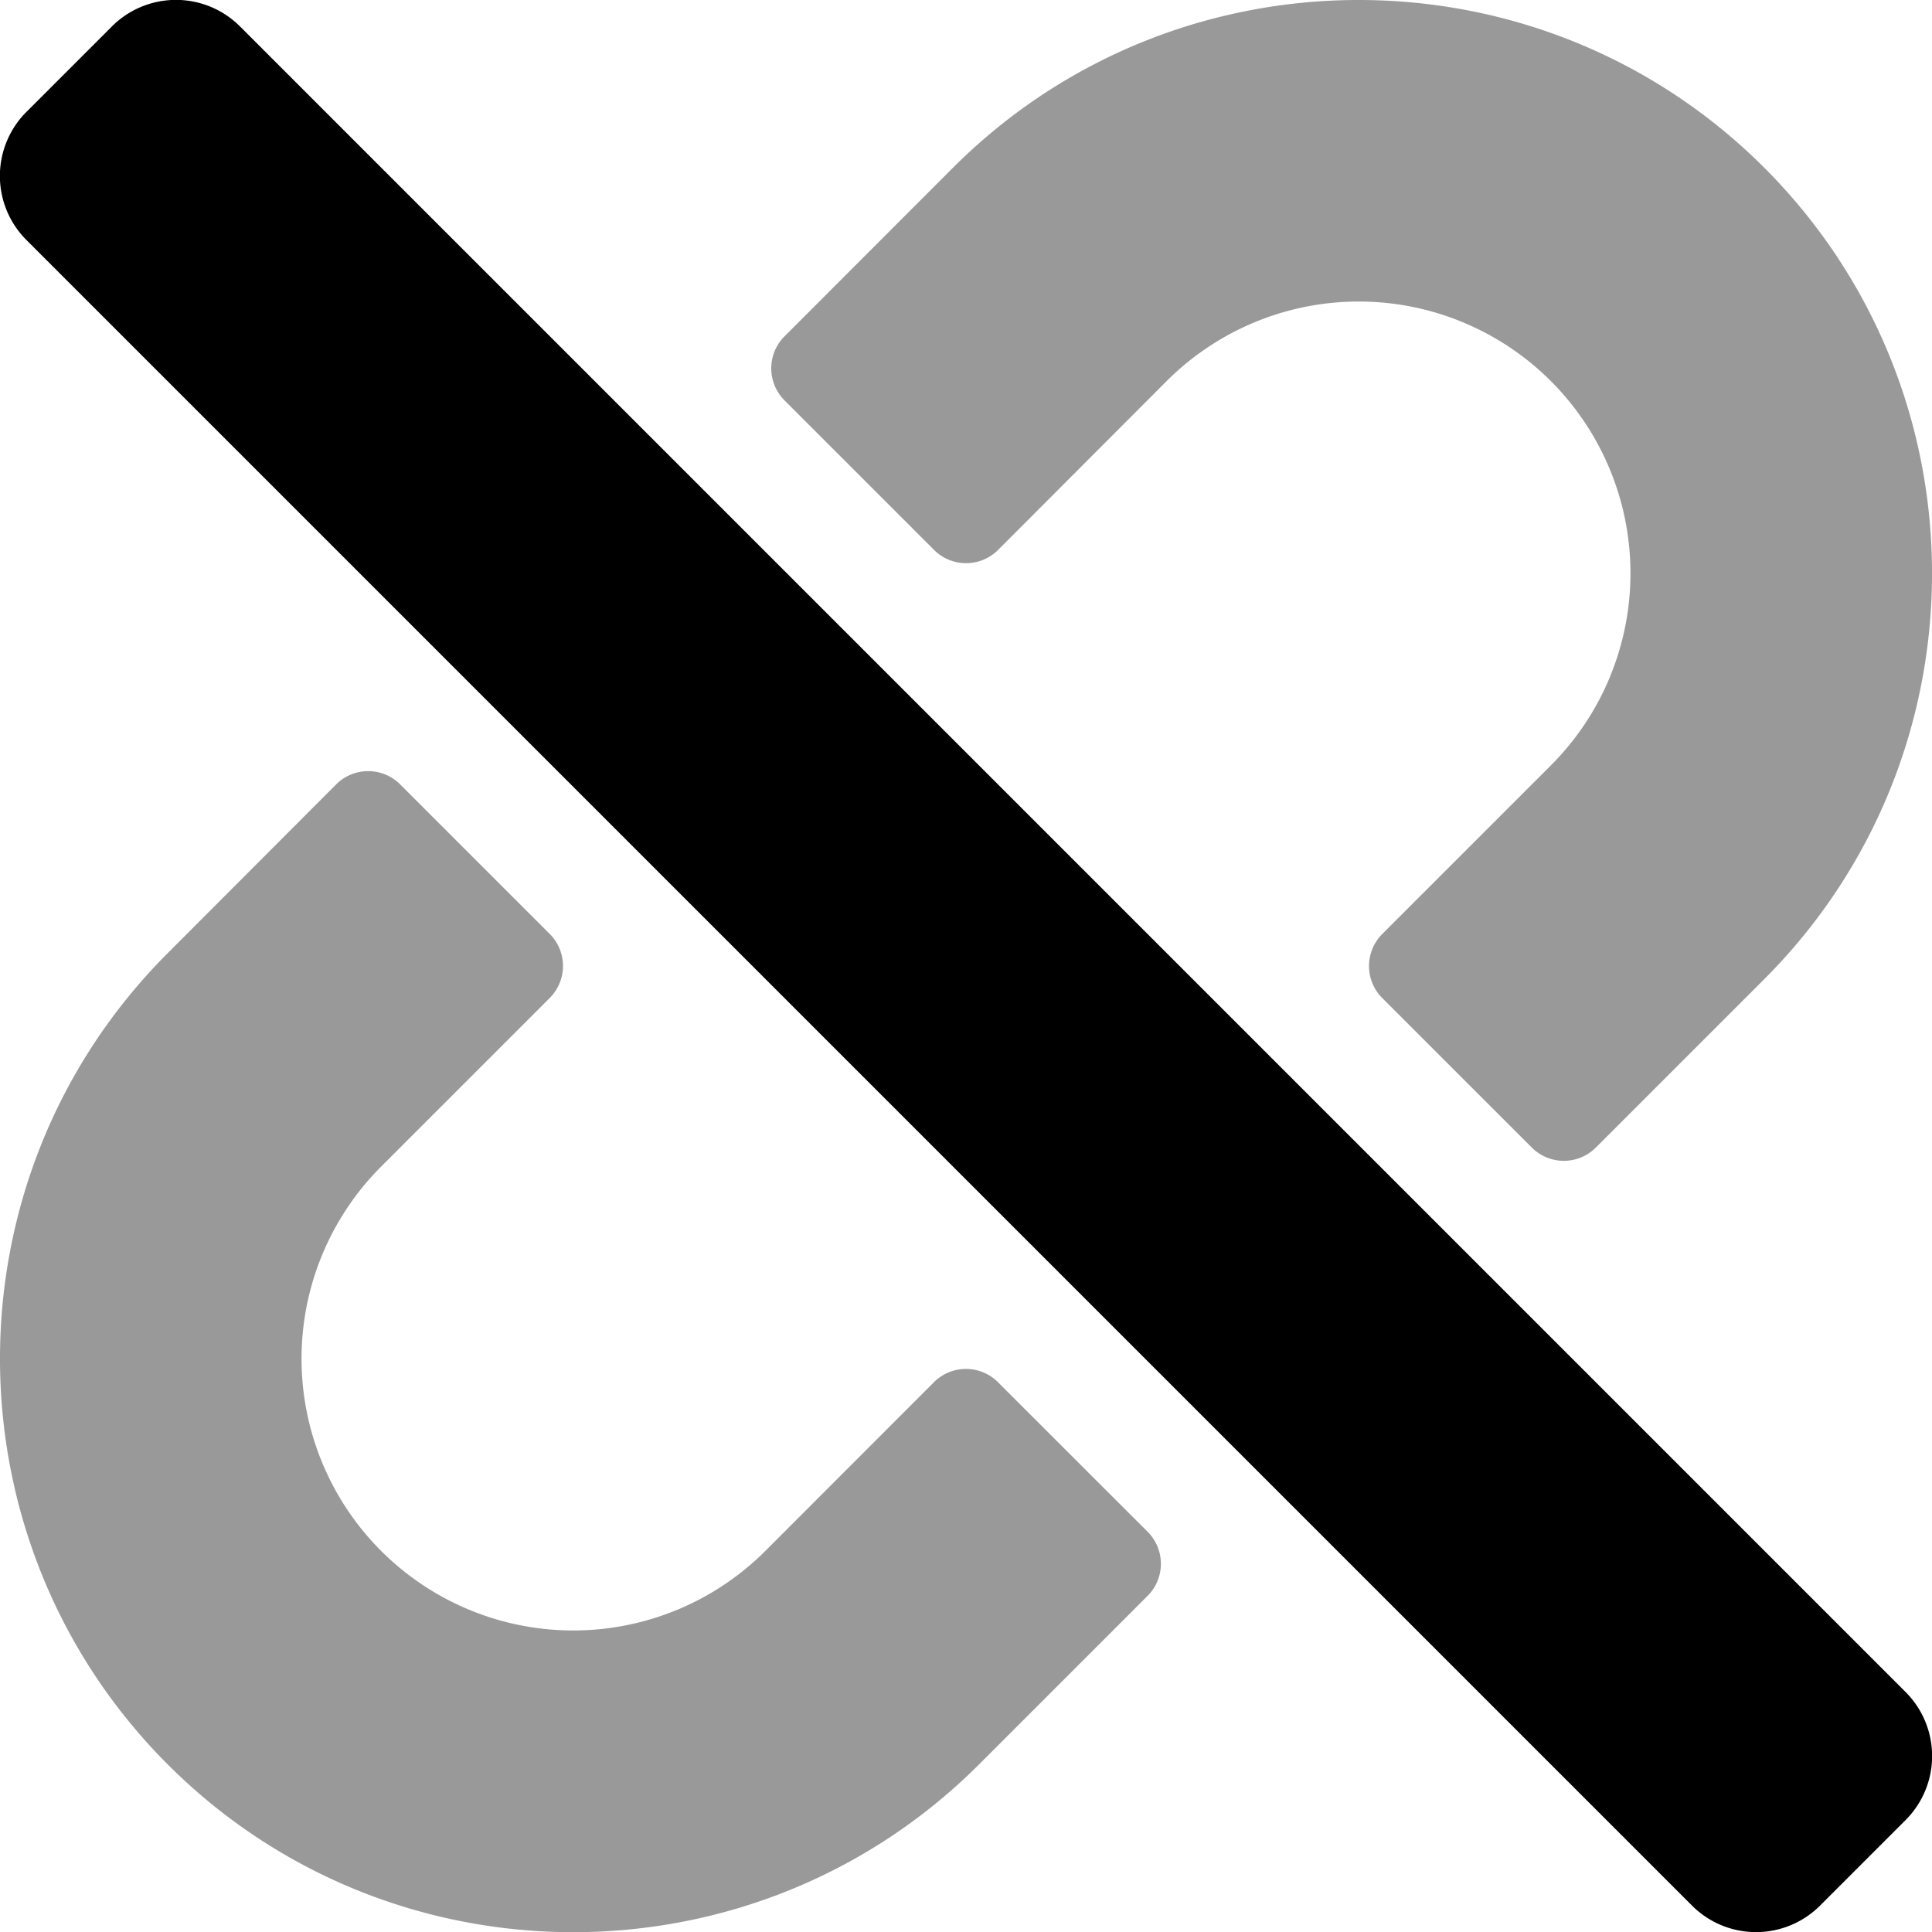 <svg xmlns="http://www.w3.org/2000/svg" viewBox="0 0 512 512"><!-- Font Awesome Pro 5.15.2 by @fontawesome - https://fontawesome.com License - https://fontawesome.com/license (Commercial License) --><defs><style>.fa-secondary{opacity:.4}</style></defs><path d="M264.49 366.31a12 12 0 0 0-17 0L202.84 411A72 72 0 0 1 101 309.16l44.67-44.67a12 12 0 0 0 0-17l-39.6-39.6a12 12 0 0 0-17 0l-44.62 44.7c-59.27 59.27-59.27 155.7 0 215s155.7 59.26 215 0l44.67-44.67a12 12 0 0 0 0-17zM467.55 44.45c-59.26-59.27-155.69-59.27-215 0l-44.63 44.67a12 12 0 0 0 0 17l39.6 39.6a12 12 0 0 0 17 0L309.16 101A72 72 0 1 1 411 202.84l-44.67 44.67a12 12 0 0 0 0 17l39.6 39.59a12 12 0 0 0 17 0l44.67-44.67c59.22-59.29 59.22-155.72-.05-214.98z" class="fa-secondary"/><path d="M63.6 7L505 448.4a24 24 0 0 1 0 33.94L482.34 505a24 24 0 0 1-33.94 0L7 63.6a24 24 0 0 1 0-33.94L29.66 7A24 24 0 0 1 63.6 7z" class="fa-primary"/></svg>
